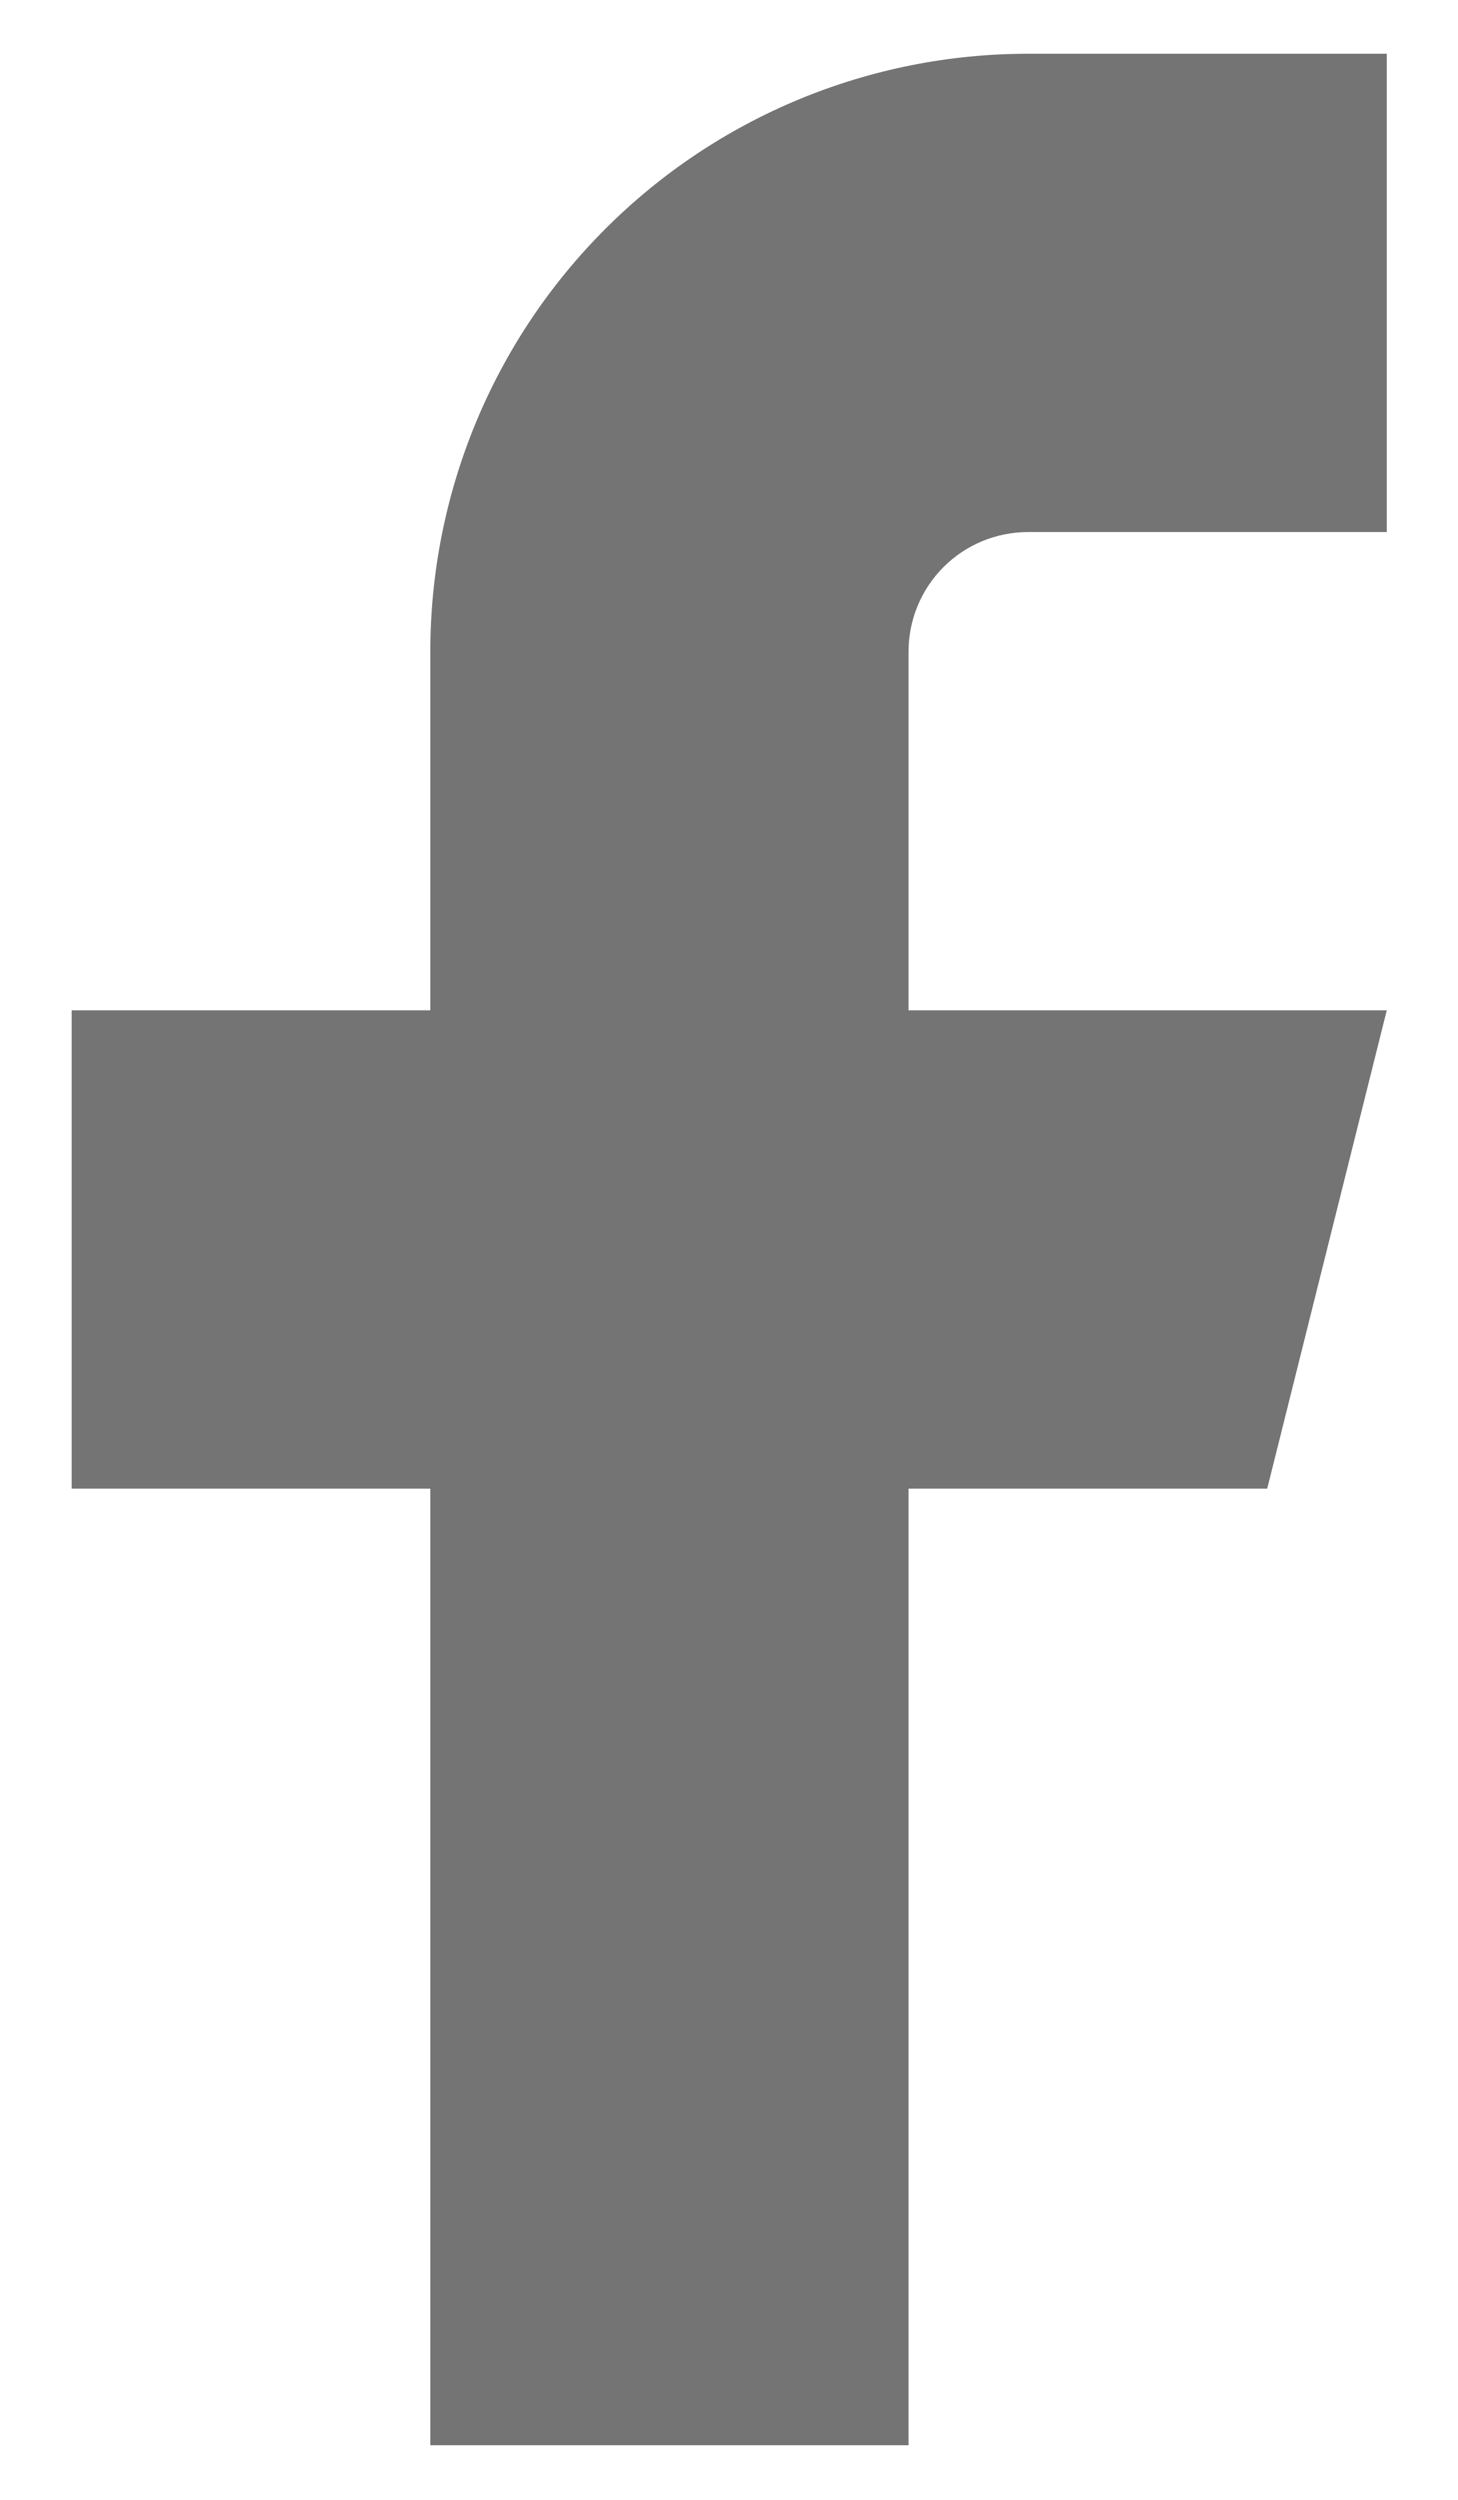 <svg width="14" height="24" viewBox="0 0 14 24" fill="none" xmlns="http://www.w3.org/2000/svg">
<path d="M13.316 0.516H9.872C8.349 0.516 6.889 1.12 5.813 2.197C4.736 3.273 4.132 4.733 4.132 6.256V9.7H0.688V14.292H4.132V23.476H8.724V14.292H12.168L13.316 9.7H8.724V6.256C8.724 5.951 8.845 5.659 9.06 5.444C9.275 5.229 9.567 5.108 9.872 5.108H13.316V0.516Z" fill="#747474"/>
</svg>
